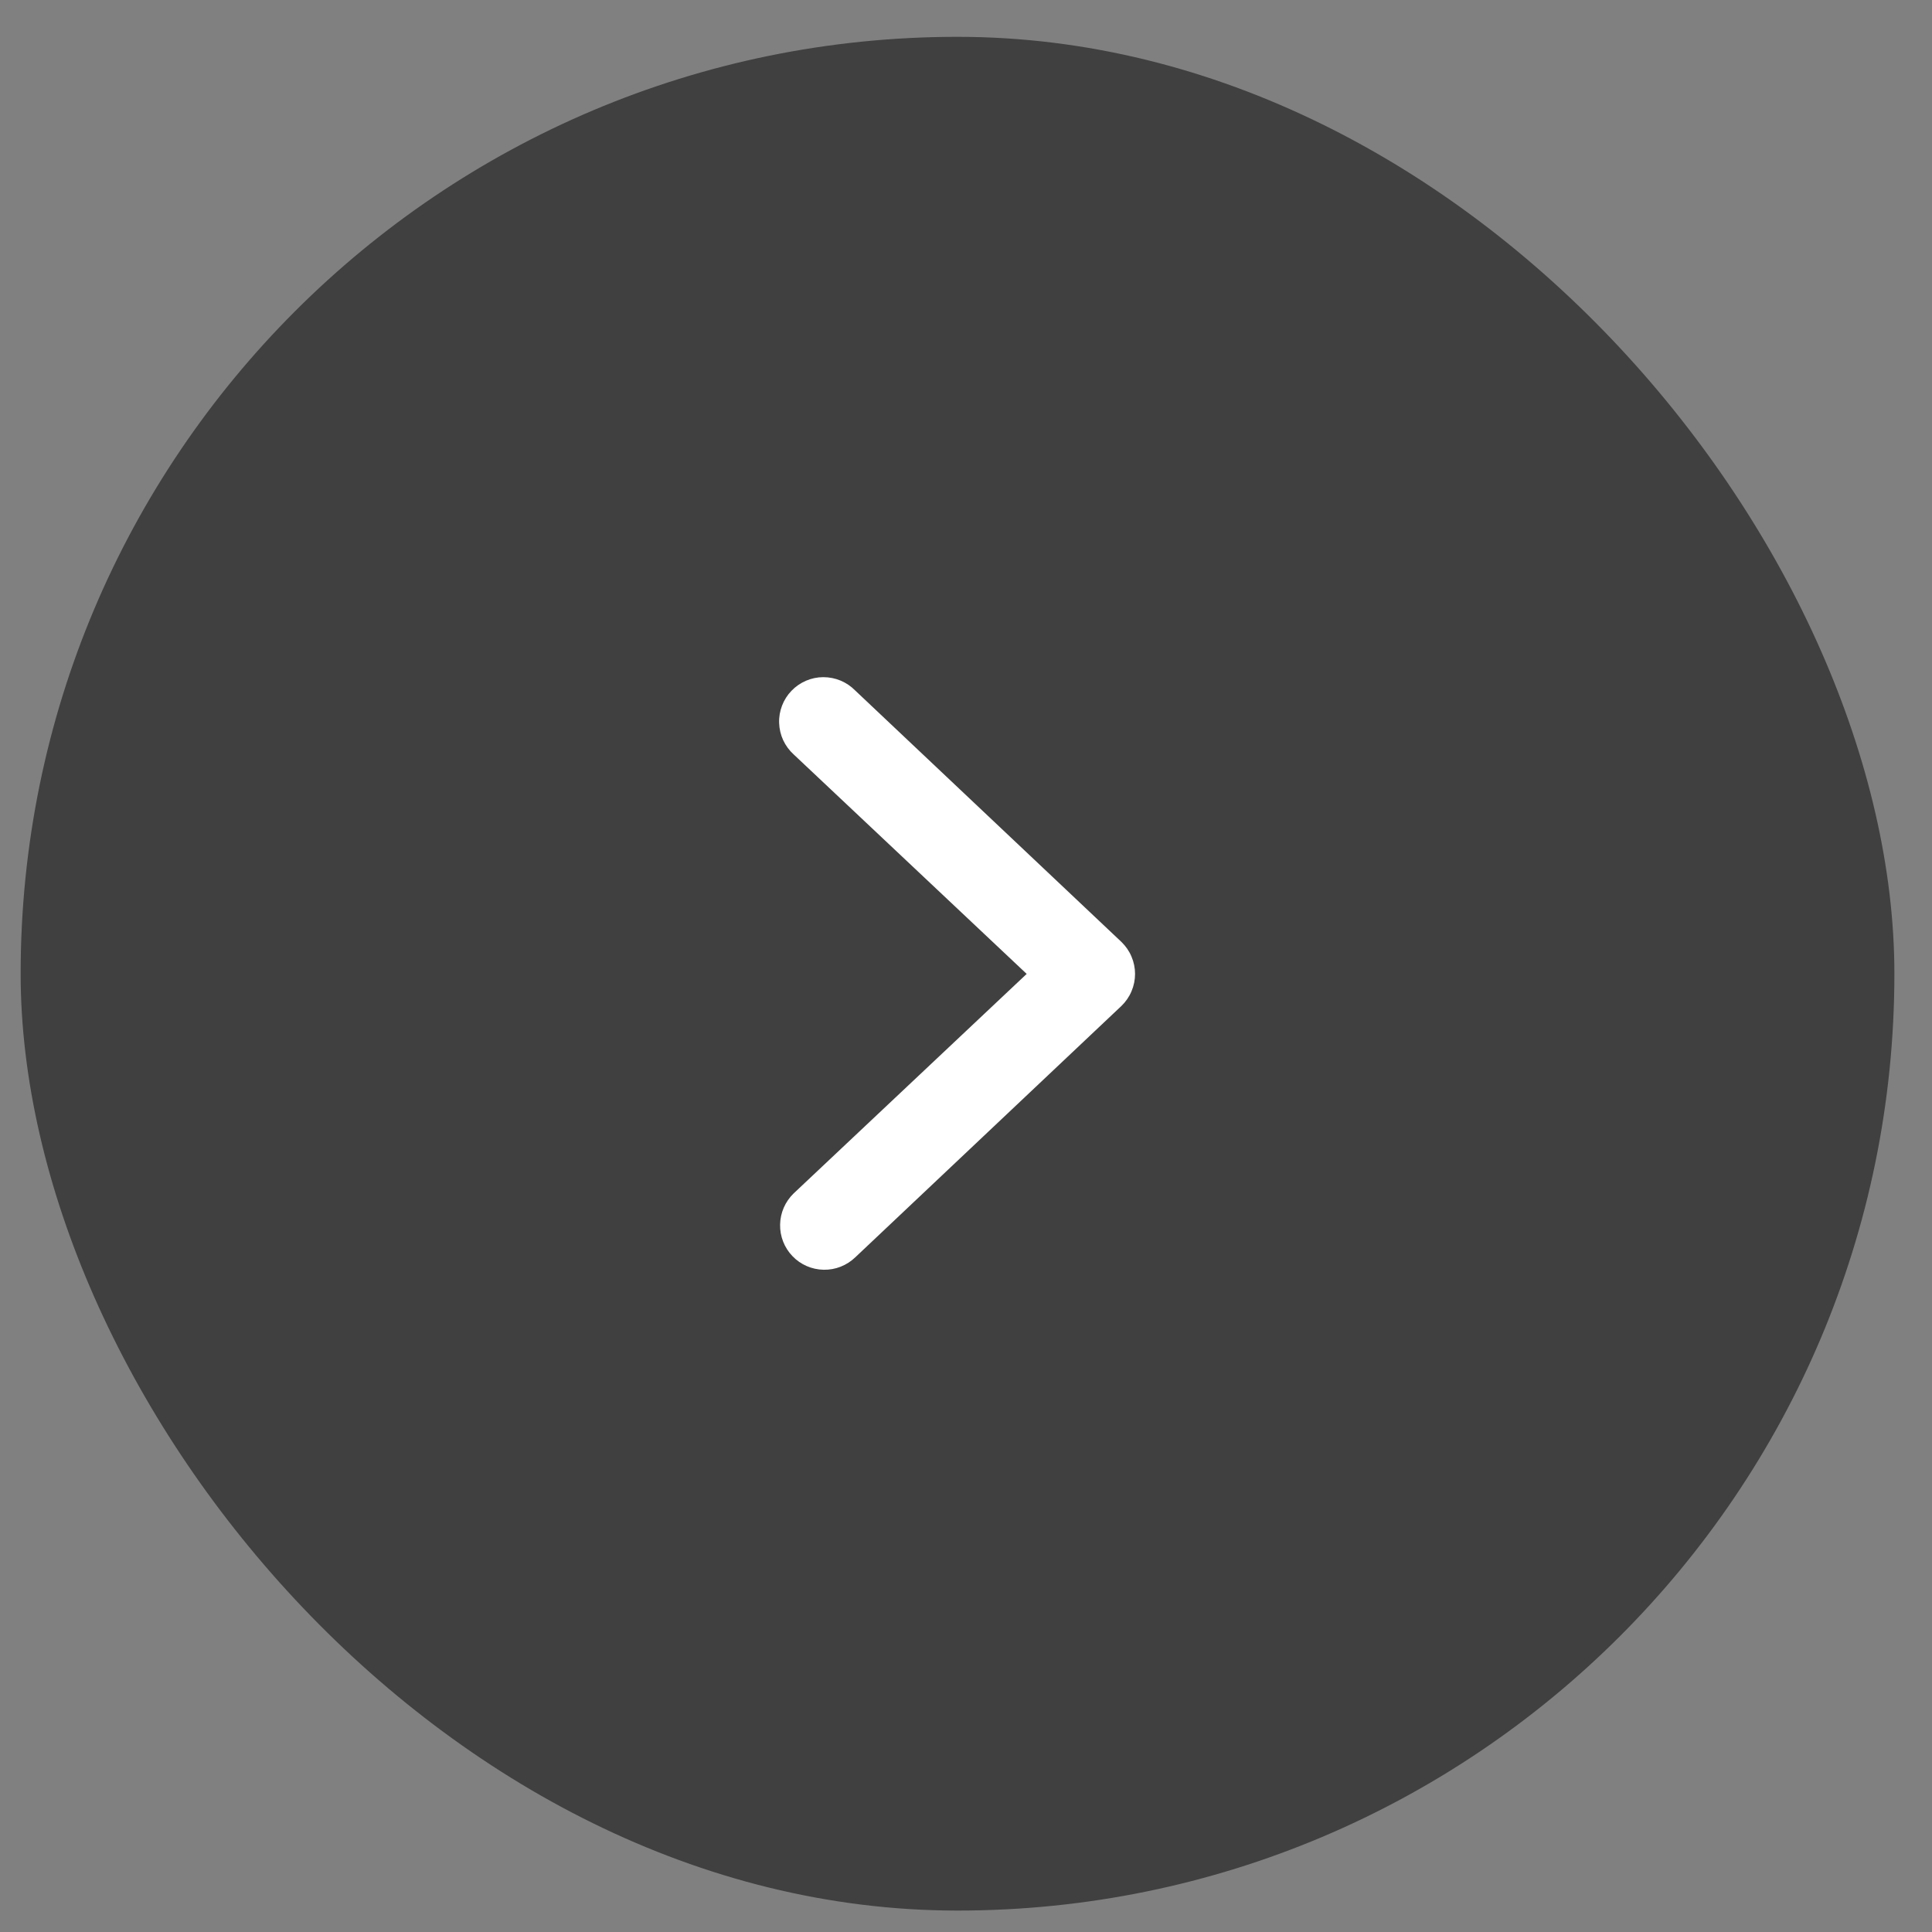 <?xml version="1.0" encoding="UTF-8"?> <svg xmlns="http://www.w3.org/2000/svg" width="32" height="32" viewBox="0 0 32 32" fill="none"><rect x="0" y="0" width="32" height="32" fill="#808080" stroke="none"/> <rect x="31.377" y="31.645" width="31.035" height="31.035" rx="15.518" transform="rotate(180 31.377 31.645)" fill="black" fill-opacity="0.5"></rect> <path fill-rule="evenodd" clip-rule="evenodd" d="M13.126 20.806C12.991 20.666 12.917 20.478 12.921 20.283C12.924 20.088 13.005 19.903 13.145 19.767L17.005 16.131L13.145 12.495C13.072 12.429 13.014 12.349 12.972 12.26C12.931 12.171 12.908 12.074 12.905 11.976C12.901 11.877 12.918 11.78 12.953 11.688C12.988 11.596 13.041 11.512 13.11 11.441C13.178 11.37 13.26 11.314 13.35 11.275C13.441 11.236 13.538 11.216 13.636 11.216C13.735 11.216 13.832 11.235 13.923 11.273C14.014 11.311 14.096 11.367 14.165 11.437L18.575 15.602C18.646 15.671 18.703 15.753 18.741 15.844C18.78 15.935 18.8 16.033 18.8 16.131C18.8 16.23 18.78 16.328 18.741 16.419C18.703 16.51 18.646 16.592 18.575 16.661L14.165 20.826C14.024 20.961 13.836 21.035 13.641 21.031C13.446 21.027 13.261 20.947 13.126 20.806Z" fill="white"></path> </svg> 